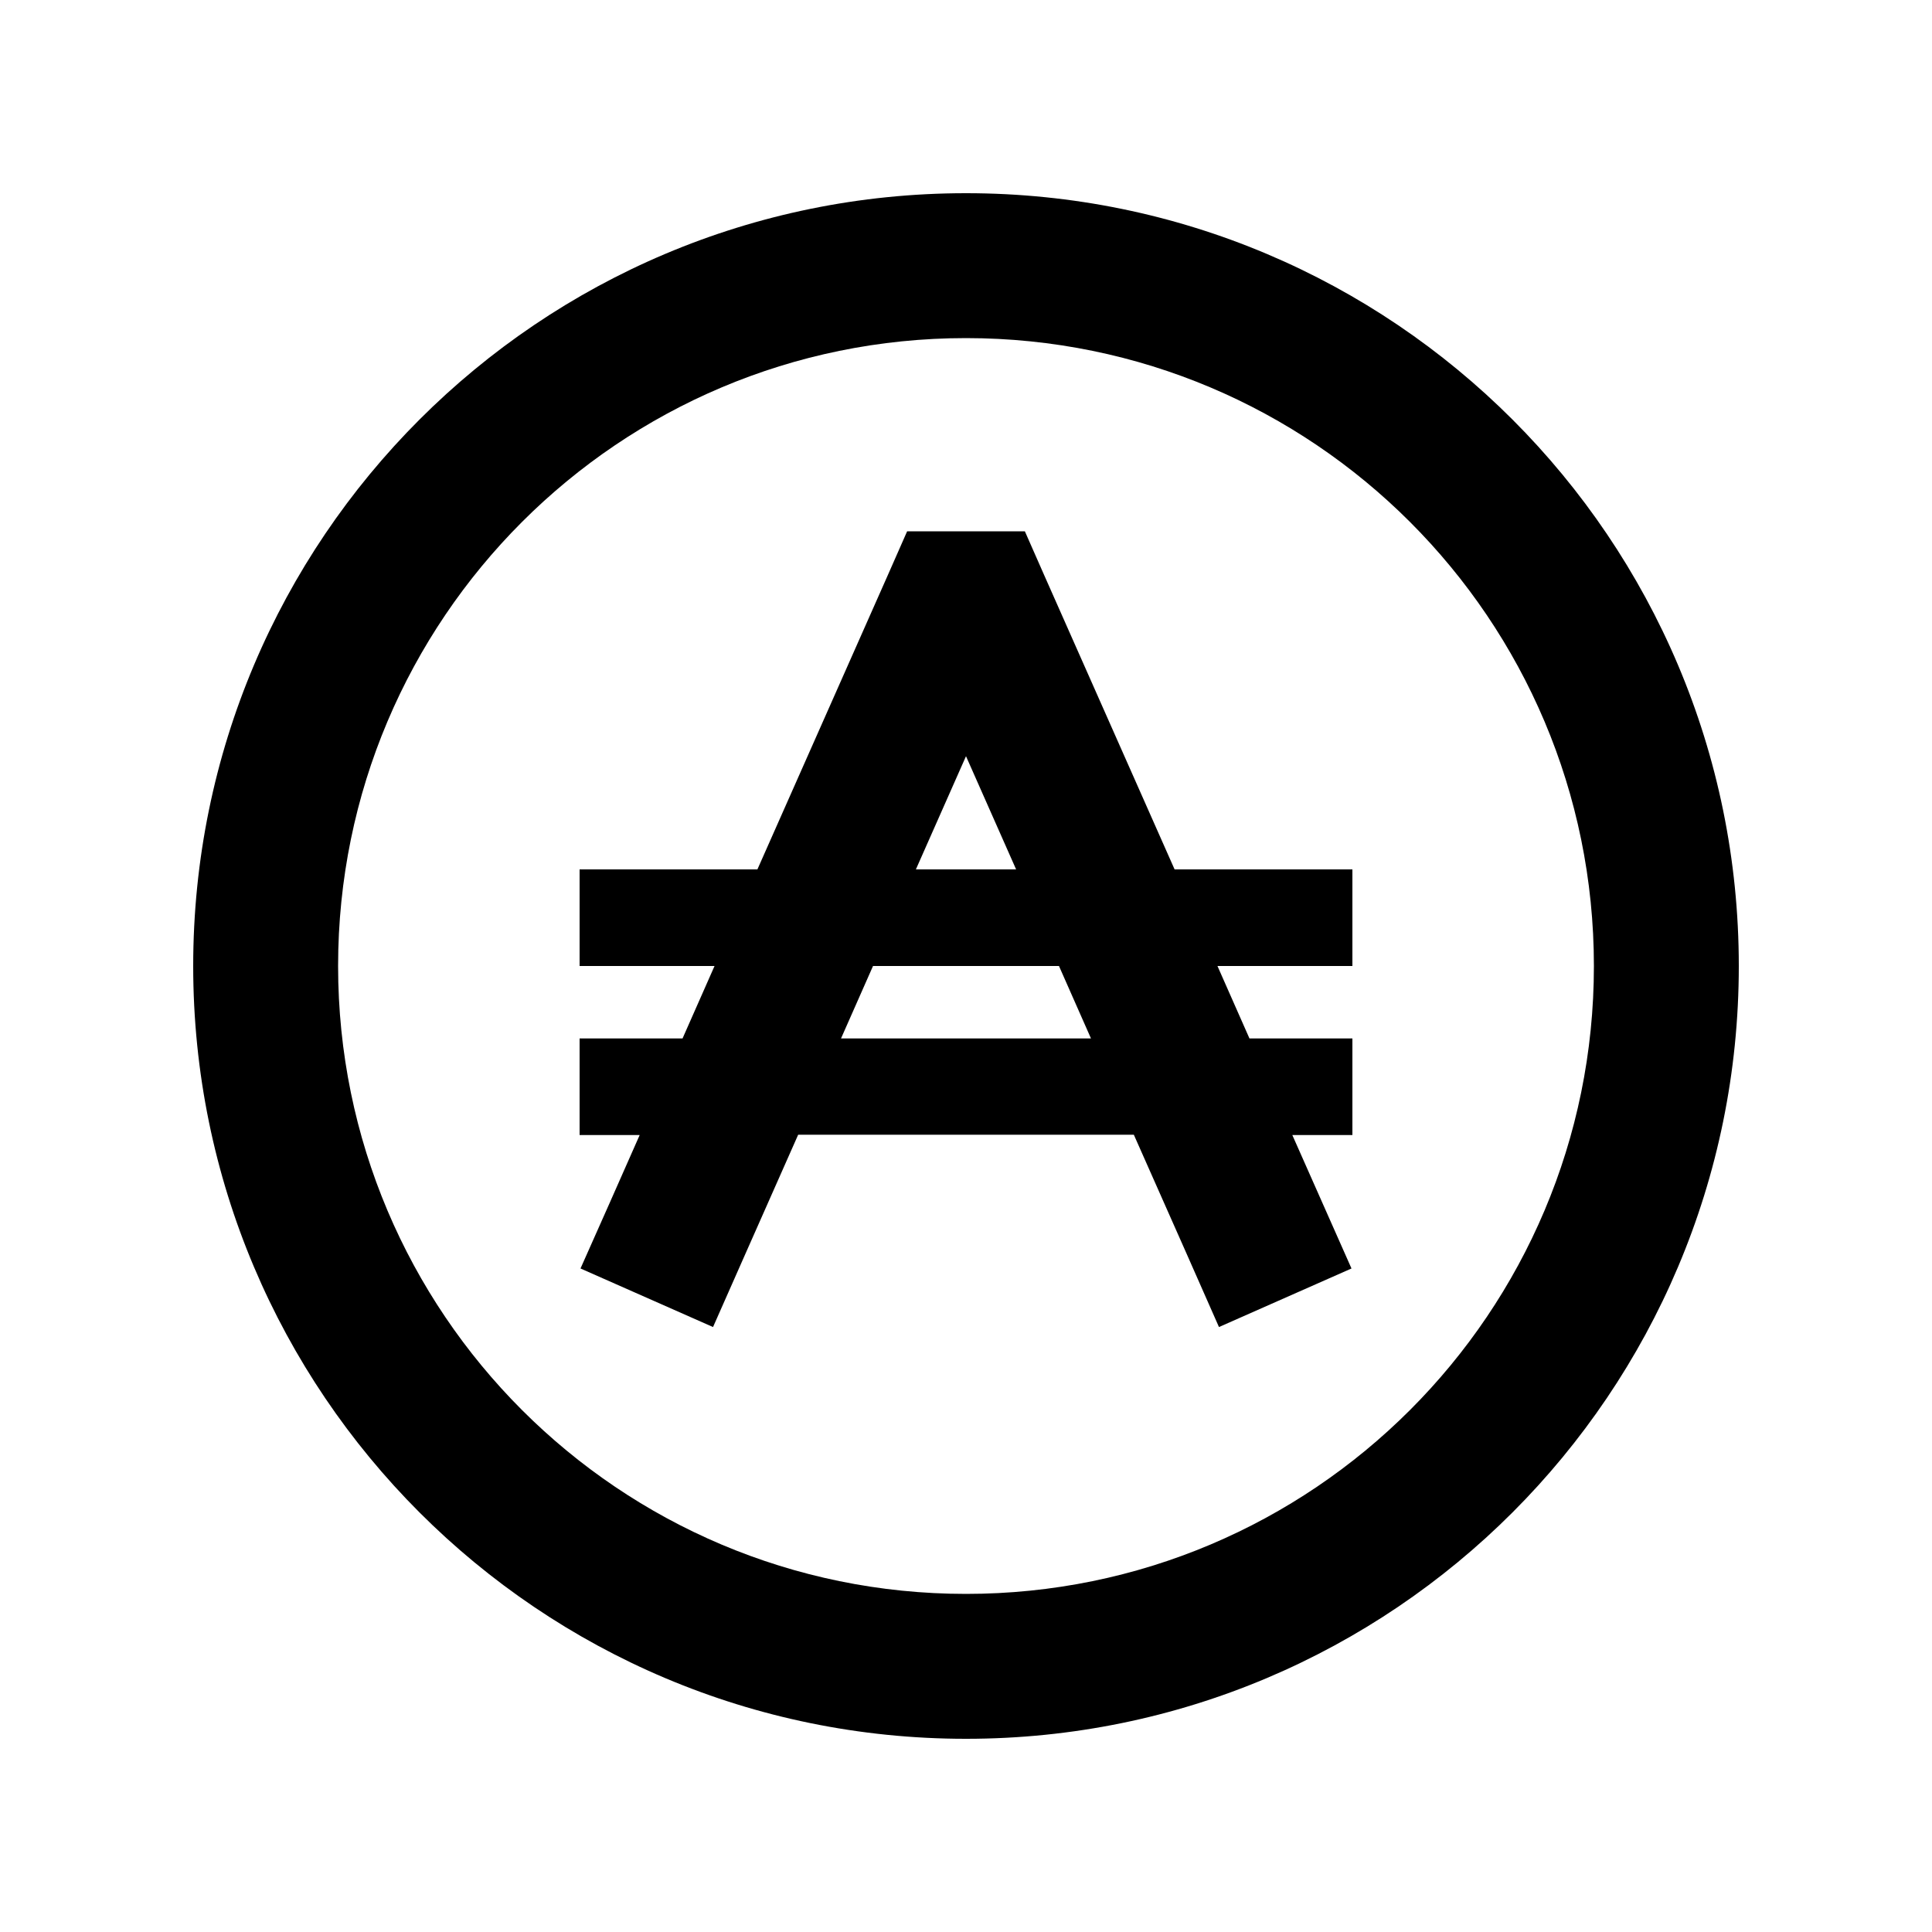 <svg xmlns="http://www.w3.org/2000/svg" viewBox="0 0 640 640"><!--! Font Awesome Pro 7.1.0 by @fontawesome - https://fontawesome.com License - https://fontawesome.com/license (Commercial License) Copyright 2025 Fonticons, Inc. --><path fill="currentColor" d="M320 112C434.9 112 528 205.1 528 320C528 434.9 434.9 528 320 528C205.1 528 112 434.9 112 320C112 205.1 205.1 112 320 112zM320 576C461.4 576 576 461.4 576 320C576 178.6 461.4 64 320 64C178.6 64 64 178.6 64 320C64 461.4 178.6 576 320 576zM300.5 176L294.2 190.3L250.9 288L192 288L192 320L236.7 320L226.1 344L192 344L192 376L211.9 376C205.3 390.9 198.8 405.7 192.3 420.2L236.2 439.6C241.2 428.3 250.6 407 264.4 375.9L375.6 375.9C389.4 407 398.8 428.2 403.8 439.6L447.7 420.2C441.2 405.6 434.7 390.9 428.1 376L448 376L448 344L413.9 344L403.3 320L448 320L448 288L389.1 288L345.8 190.3L339.5 176L300.5 176zM320 250.5L336.6 288L303.4 288L320 250.5zM278.6 344L289.2 320L350.8 320L361.4 344L278.6 344z"/></svg>
